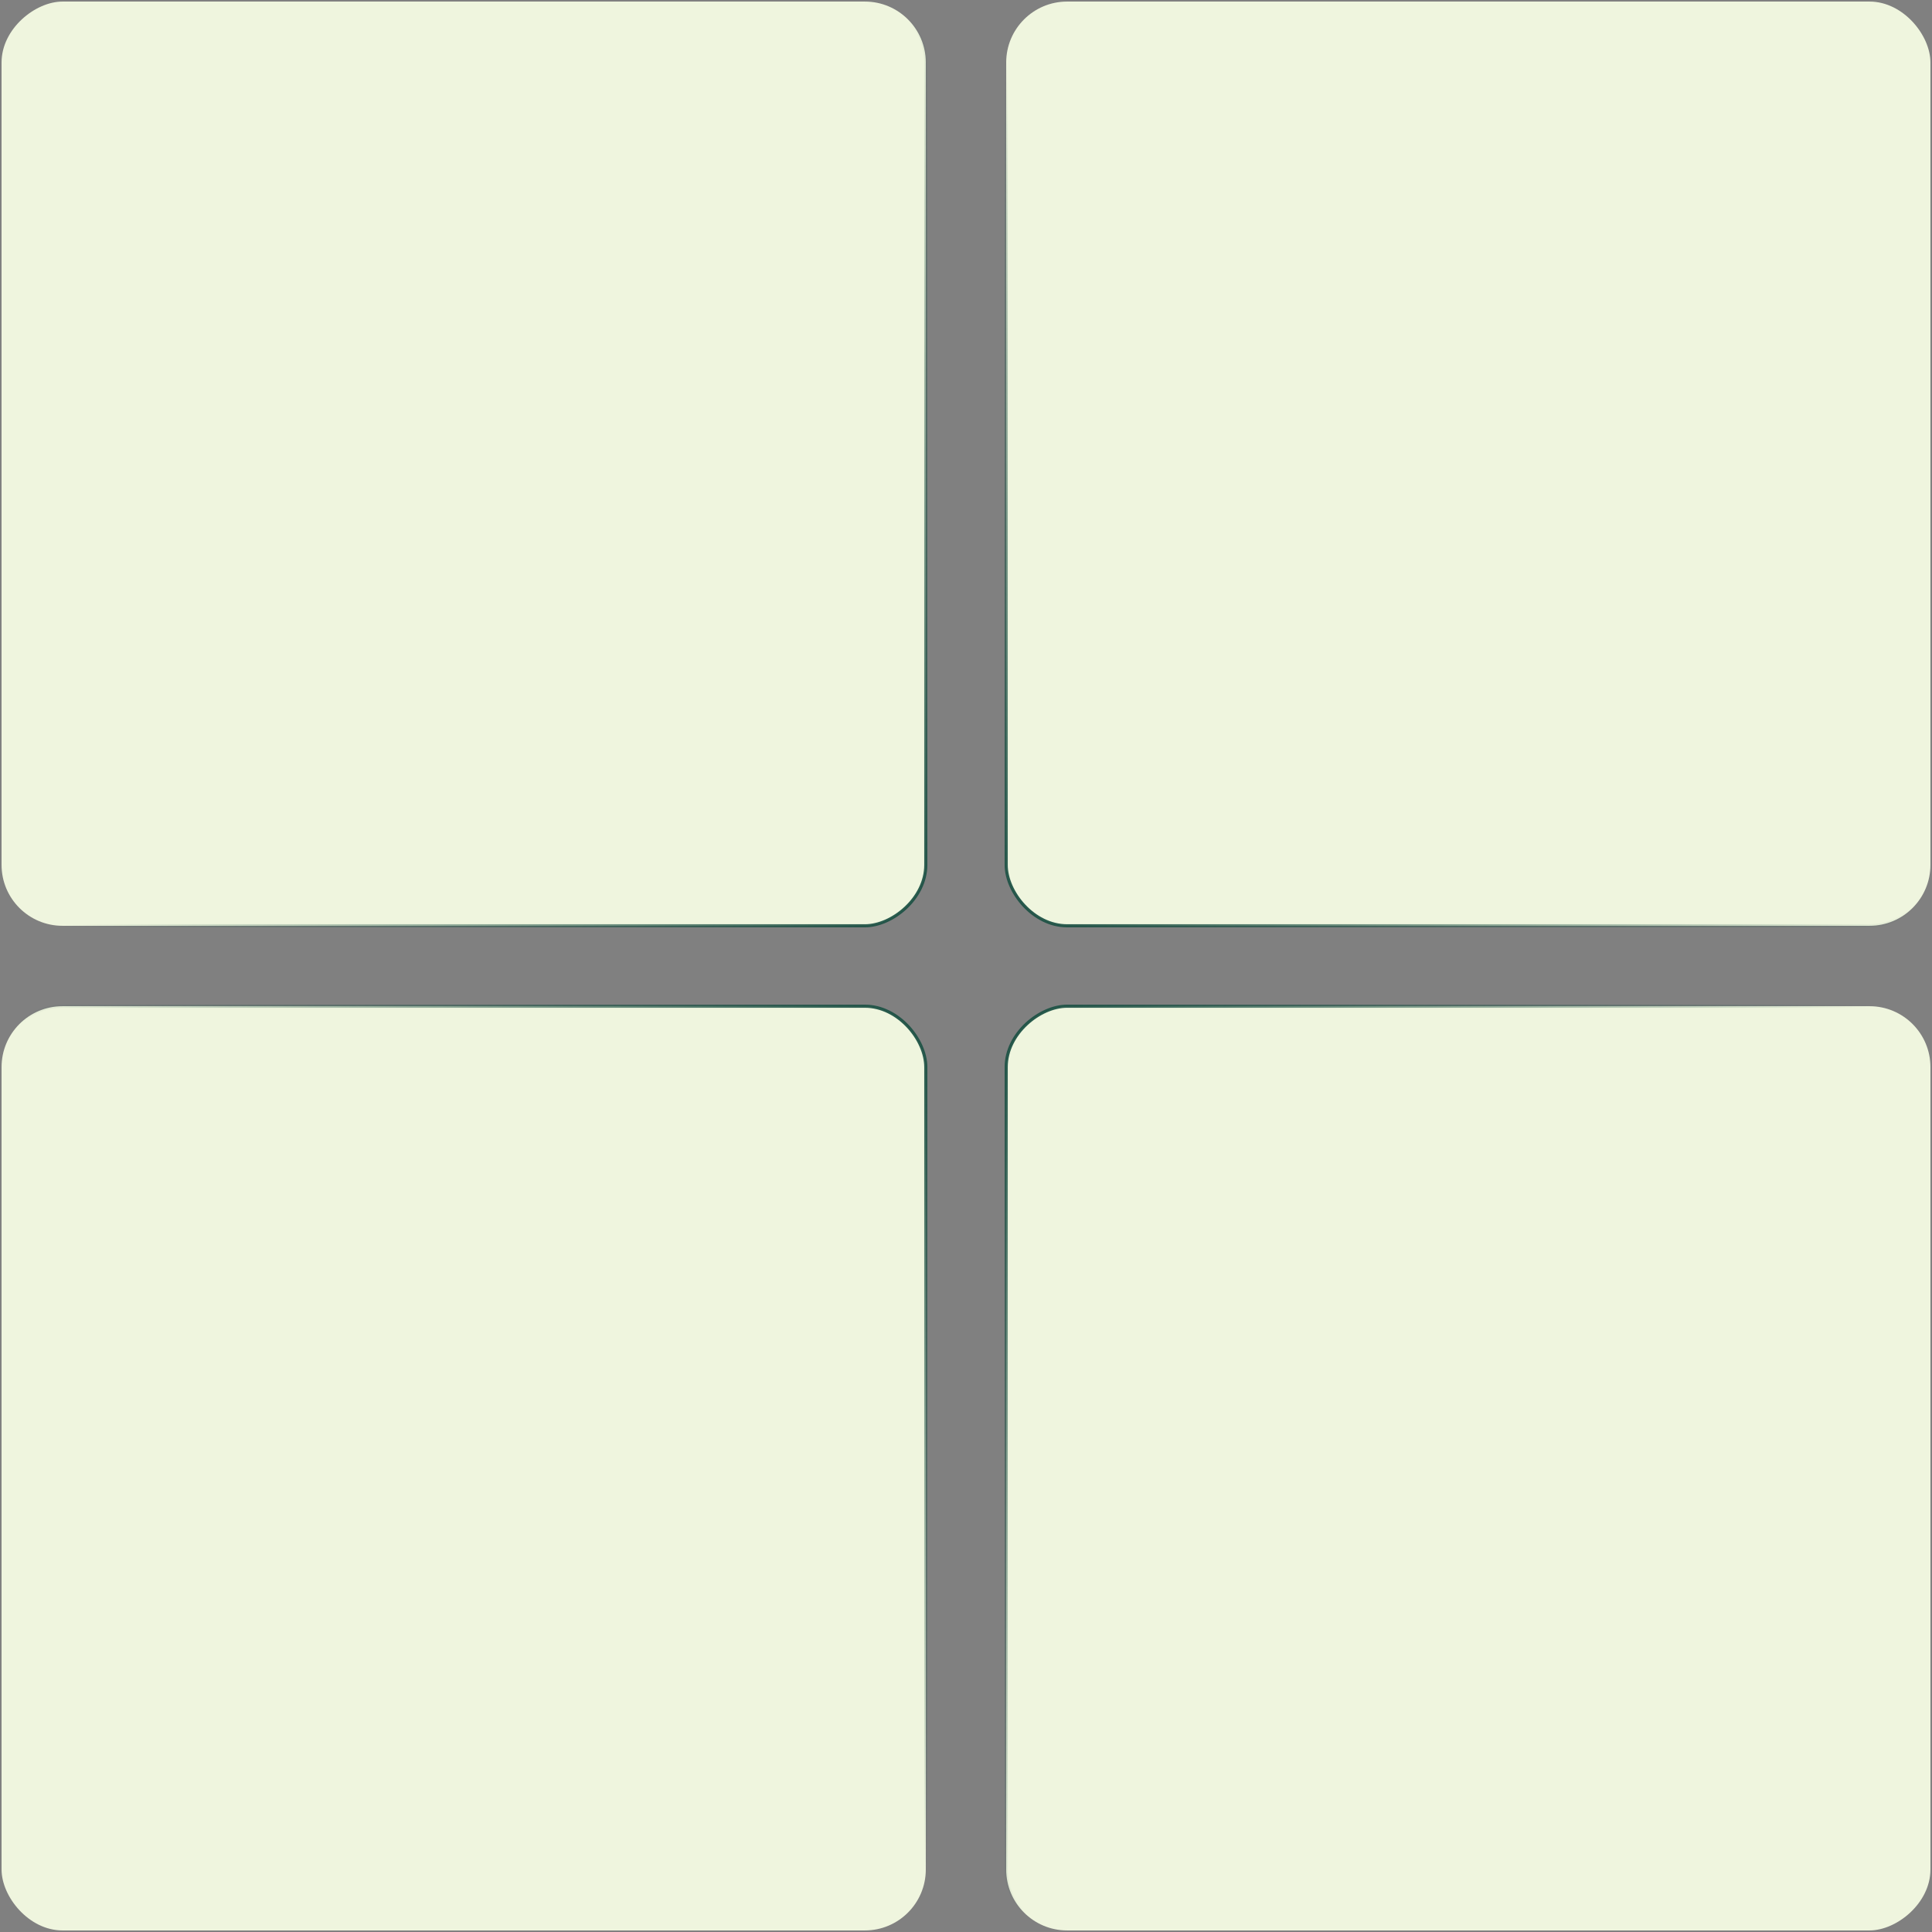 <?xml version="1.0" encoding="UTF-8"?> <svg xmlns="http://www.w3.org/2000/svg" width="500" height="500" viewBox="0 0 500 500" fill="none"><rect x="0" y="0" width="500" height="500" fill="#808080" stroke="none"/><rect x="0.404" y="239.596" width="239.191" height="239.191" rx="15.767" transform="rotate(-90 0.404 239.596)" fill="#EFF5DE" stroke="url(#paint0_linear_60_10)" stroke-width="0.809"></rect><rect x="239.596" y="499.596" width="239.191" height="239.191" rx="15.767" transform="rotate(-180 239.596 499.596)" fill="#EFF5DE" stroke="url(#paint1_linear_60_10)" stroke-width="0.809"></rect><rect x="260.404" y="0.404" width="239.191" height="239.191" rx="15.767" fill="#EFF5DE" stroke="url(#paint2_linear_60_10)" stroke-width="0.809"></rect><rect x="499.596" y="260.404" width="239.191" height="239.191" rx="15.767" transform="rotate(90 499.596 260.404)" fill="#EFF5DE" stroke="url(#paint3_linear_60_10)" stroke-width="0.809"></rect><defs><linearGradient id="paint0_linear_60_10" x1="-7.15256e-06" y1="480" x2="112.114" y2="360" gradientUnits="userSpaceOnUse"><stop stop-color="#1E5245"></stop><stop offset="1" stop-color="#1E5245" stop-opacity="0"></stop></linearGradient><linearGradient id="paint1_linear_60_10" x1="240" y1="740" x2="352.114" y2="620" gradientUnits="userSpaceOnUse"><stop stop-color="#1E5245"></stop><stop offset="1" stop-color="#1E5245" stop-opacity="0"></stop></linearGradient><linearGradient id="paint2_linear_60_10" x1="260" y1="240" x2="372.114" y2="120" gradientUnits="userSpaceOnUse"><stop stop-color="#1E5245"></stop><stop offset="1" stop-color="#1E5245" stop-opacity="0"></stop></linearGradient><linearGradient id="paint3_linear_60_10" x1="500" y1="500" x2="612.114" y2="380" gradientUnits="userSpaceOnUse"><stop stop-color="#1E5245"></stop><stop offset="1" stop-color="#1E5245" stop-opacity="0"></stop></linearGradient></defs></svg> 